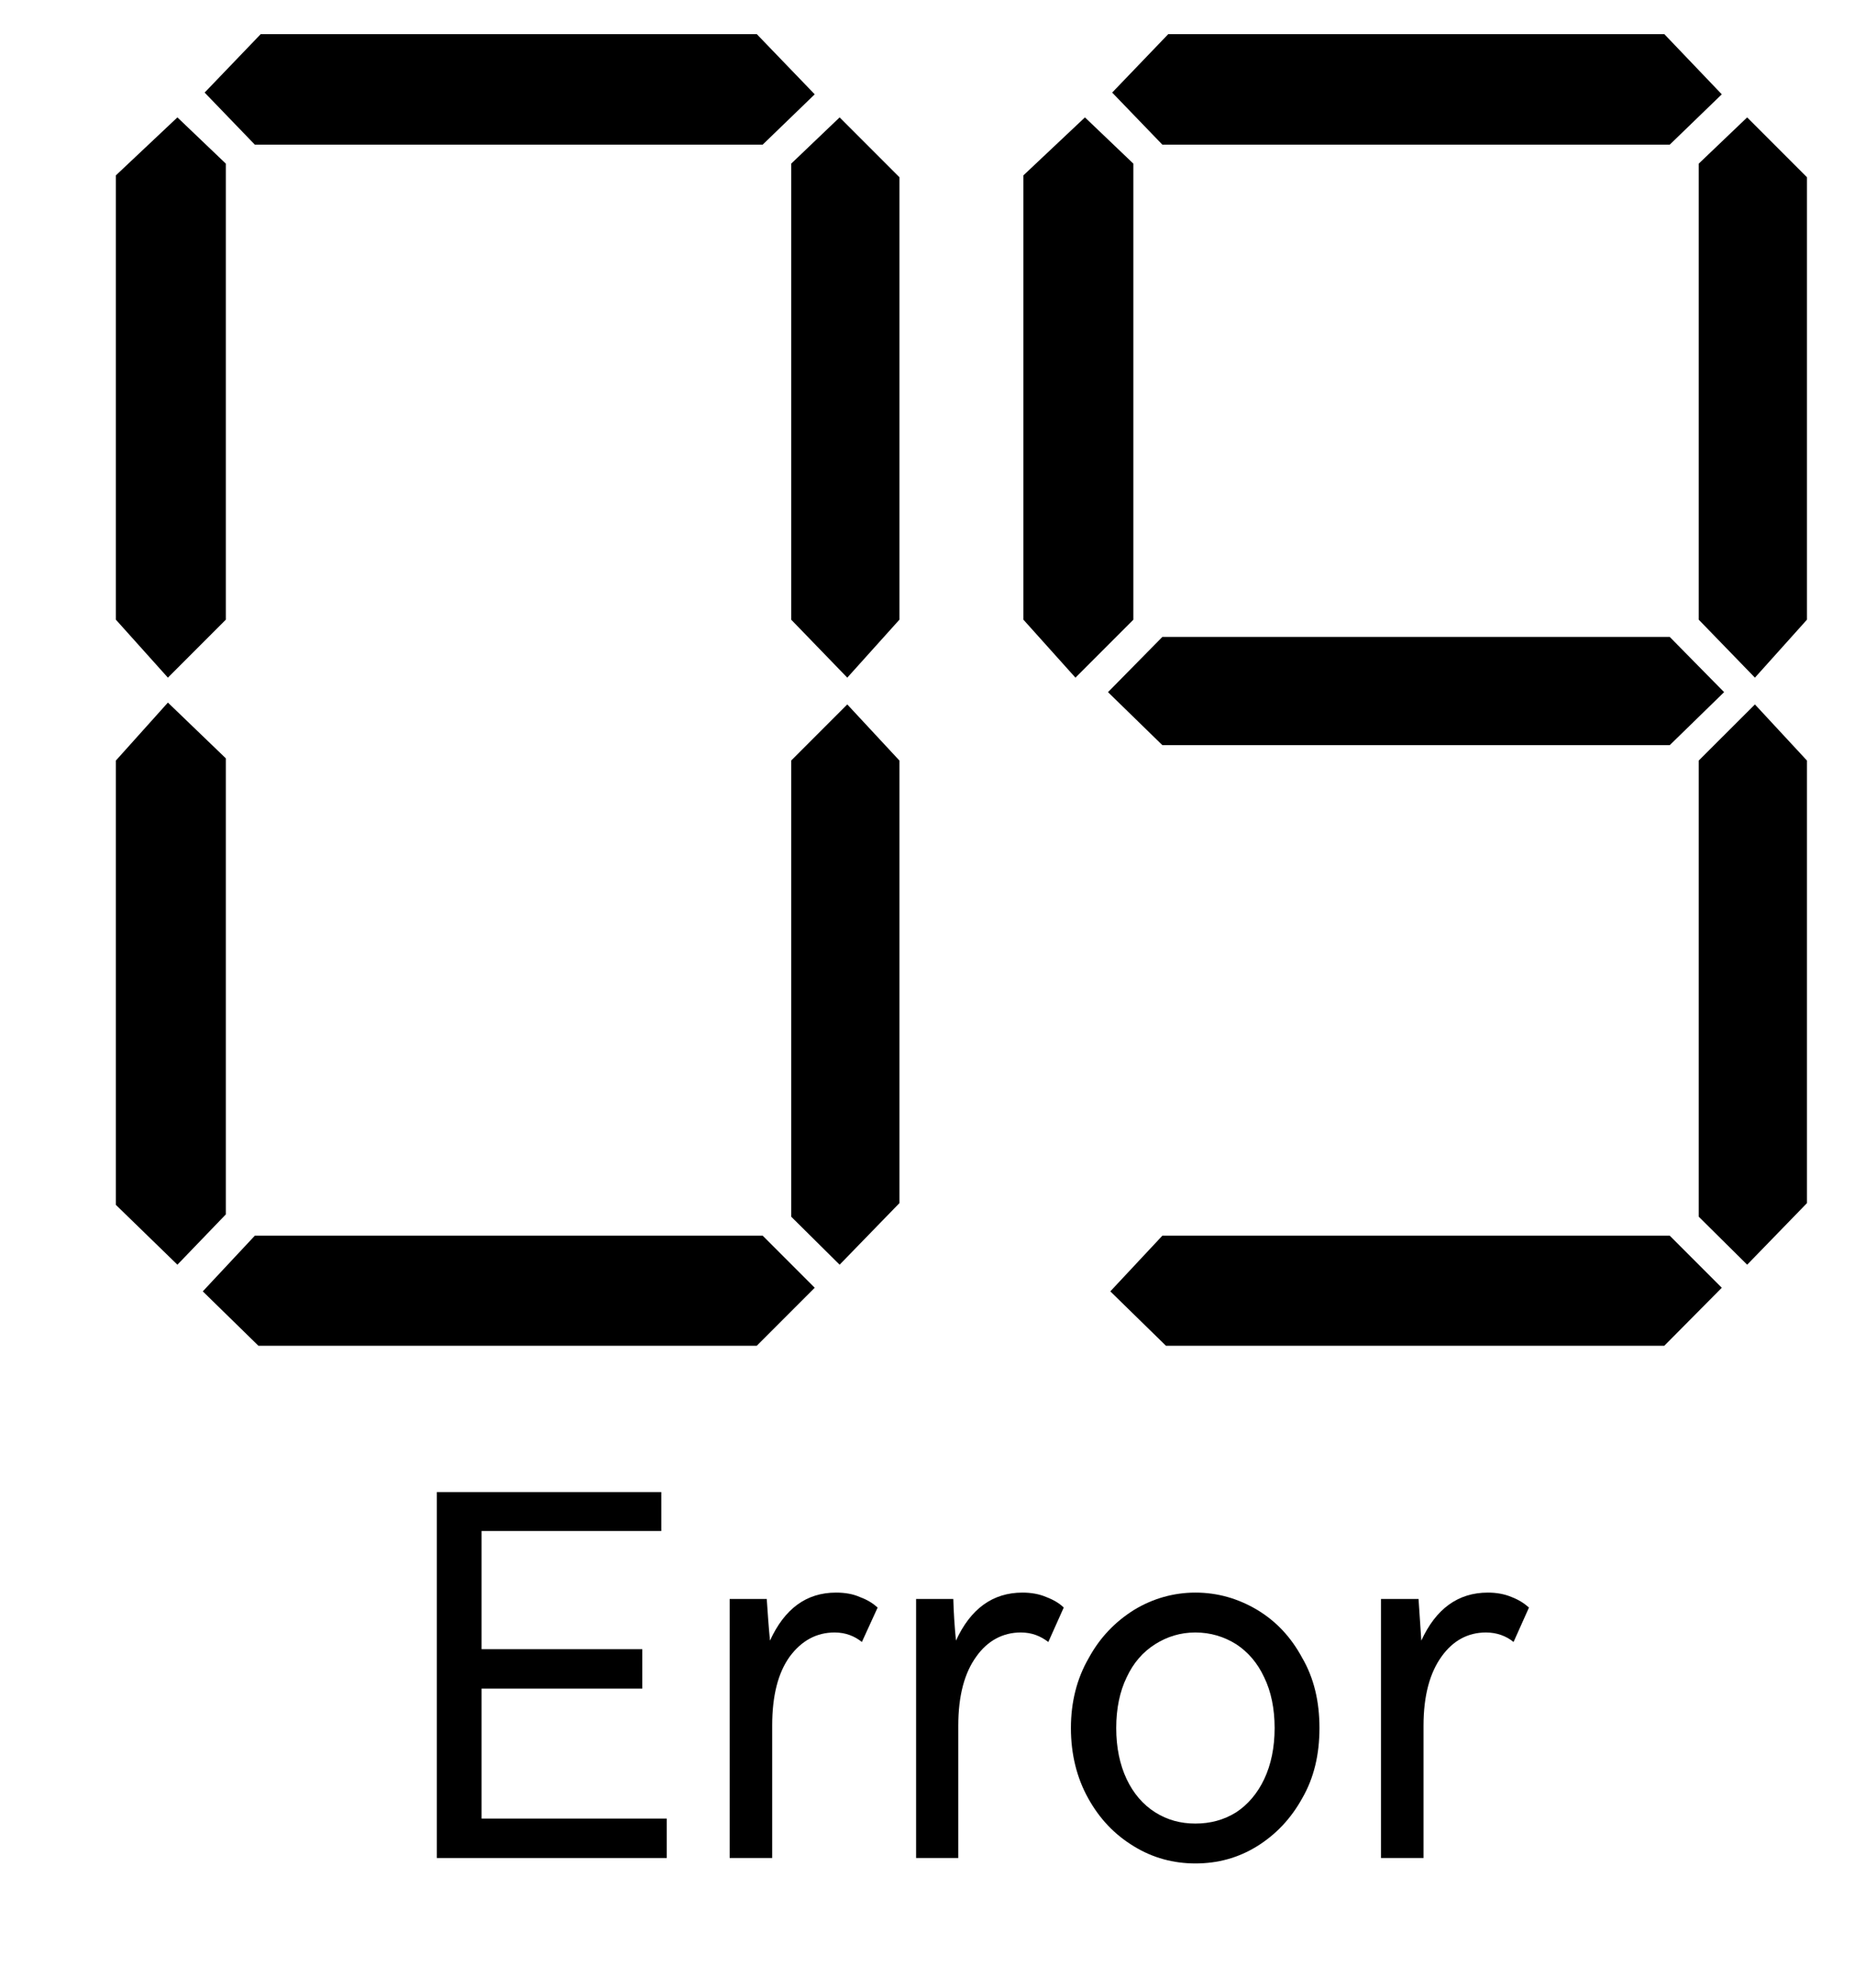 ﻿<?xml version="1.0" encoding="utf-8" standalone="no"?><svg width="21px" height="22.5px" viewBox="-1 -1 16 17" xmlns="http://www.w3.org/2000/svg" xmlns:xlink="http://www.w3.org/1999/xlink"><title>generated by pstoedit</title><!-- generated by pstoedit version:3.75 --><g xml:space="preserve">
<clipPath id="clippath1"> 	<path d="M 0 -0.777 L 0 15 L 14.594 15 L 14.594 -0.777 Z" style="clip-rule:nonzero" />
</clipPath>
<g style="clip-path:url(#clippath1)"> 
<g fill="#000000" fill-rule="evenodd" stroke-width="0" stroke-linejoin="miter" stroke-linecap="butt" stroke-miterlimit="10">
	<path d="M 3.156 13.492 L 3.156 14.613 L 4.754 14.613 L 4.754 14.953 L 2.77 14.953 L 2.77 11.797 L 4.707 11.797 L 4.707 12.133 L 3.156 12.133 L 3.156 13.152 L 4.543 13.152 L 4.543 13.492 Z" />
</g>
<g fill="#000000" fill-rule="evenodd" stroke-width="0" stroke-linejoin="miter" stroke-linecap="butt" stroke-miterlimit="10">
	<path d="M 6.574 12.793 L 6.438 13.09 C 6.375 13.039 6.297 13.008 6.203 13.008 C 6.047 13.008 5.918 13.078 5.816 13.215 C 5.715 13.355 5.664 13.551 5.664 13.812 L 5.664 14.953 L 5.297 14.953 L 5.297 12.719 L 5.617 12.719 C 5.625 12.836 5.633 12.957 5.645 13.078 C 5.77 12.805 5.957 12.664 6.215 12.664 C 6.293 12.664 6.363 12.676 6.422 12.703 C 6.488 12.727 6.535 12.758 6.574 12.793 Z" />
</g>
<g fill="#000000" fill-rule="evenodd" stroke-width="0" stroke-linejoin="miter" stroke-linecap="butt" stroke-miterlimit="10">
	<path d="M 8.18 12.793 L 8.047 13.09 C 7.98 13.039 7.906 13.008 7.809 13.008 C 7.656 13.008 7.523 13.078 7.426 13.215 C 7.324 13.355 7.27 13.551 7.27 13.812 L 7.27 14.953 L 6.906 14.953 L 6.906 12.719 L 7.227 12.719 C 7.23 12.836 7.238 12.957 7.25 13.078 C 7.375 12.805 7.566 12.664 7.824 12.664 C 7.898 12.664 7.969 12.676 8.031 12.703 C 8.094 12.727 8.145 12.758 8.18 12.793 Z" />
</g>
<g fill="#000000" fill-rule="evenodd" stroke-width="0" stroke-linejoin="miter" stroke-linecap="butt" stroke-miterlimit="10">
	<path d="M 9.316 12.664 C 9.508 12.664 9.684 12.715 9.848 12.812 C 10.012 12.91 10.141 13.047 10.238 13.227 C 10.34 13.402 10.387 13.605 10.387 13.832 C 10.387 14.059 10.34 14.262 10.238 14.438 C 10.141 14.613 10.012 14.75 9.848 14.852 C 9.684 14.953 9.508 15 9.316 15 C 9.129 15 8.949 14.953 8.785 14.852 C 8.617 14.75 8.488 14.613 8.391 14.438 C 8.293 14.262 8.242 14.059 8.242 13.832 C 8.242 13.609 8.293 13.406 8.395 13.23 C 8.492 13.051 8.625 12.914 8.789 12.812 C 8.949 12.715 9.129 12.664 9.316 12.664 Z M 9.316 14.656 C 9.445 14.656 9.562 14.625 9.668 14.559 C 9.77 14.492 9.852 14.395 9.91 14.273 C 9.969 14.148 10 14 10 13.832 C 10 13.664 9.969 13.516 9.91 13.395 C 9.852 13.27 9.77 13.176 9.668 13.109 C 9.562 13.043 9.445 13.008 9.316 13.008 C 9.188 13.008 9.074 13.043 8.969 13.109 C 8.863 13.176 8.781 13.27 8.723 13.395 C 8.664 13.516 8.633 13.664 8.633 13.832 C 8.633 14 8.664 14.148 8.723 14.273 C 8.781 14.395 8.863 14.492 8.969 14.559 C 9.074 14.625 9.188 14.656 9.316 14.656 Z" />
</g>
<g fill="#000000" fill-rule="evenodd" stroke-width="0" stroke-linejoin="miter" stroke-linecap="butt" stroke-miterlimit="10">
	<path d="M 12.195 12.793 L 12.062 13.09 C 12 13.039 11.918 13.008 11.824 13.008 C 11.668 13.008 11.539 13.078 11.441 13.215 C 11.34 13.355 11.285 13.551 11.285 13.812 L 11.285 14.953 L 10.918 14.953 L 10.918 12.719 L 11.242 12.719 C 11.25 12.836 11.258 12.957 11.266 13.078 C 11.391 12.805 11.582 12.664 11.84 12.664 C 11.914 12.664 11.984 12.676 12.047 12.703 C 12.109 12.727 12.156 12.758 12.195 12.793 Z" />
</g>
<g fill="#000000" fill-rule="evenodd" stroke-width="0" stroke-linejoin="miter" stroke-linecap="butt" stroke-miterlimit="10">
	<path d="M 0.949 4.273 L 0.449 4.773 L 0 4.273 L 0 0.441 L 0.531 -0.059 L 0.949 0.34 Z" />
</g>
<g fill="#000000" fill-rule="evenodd" stroke-width="0" stroke-linejoin="miter" stroke-linecap="butt" stroke-miterlimit="10">
	<path d="M 0.949 9.402 L 0.531 9.836 L 0 9.32 L 0 5.488 L 0.449 4.988 L 0.949 5.469 Z" />
</g>
<g fill="#000000" fill-rule="evenodd" stroke-width="0" stroke-linejoin="miter" stroke-linecap="butt" stroke-miterlimit="10">
	<path d="M 6.031 10.035 L 5.531 10.535 L 1.23 10.535 L 0.75 10.066 L 1.199 9.586 L 5.582 9.586 Z" />
</g>
<g fill="#000000" fill-rule="evenodd" stroke-width="0" stroke-linejoin="miter" stroke-linecap="butt" stroke-miterlimit="10">
	<path d="M 6.031 -0.258 L 5.582 0.176 L 1.199 0.176 L 0.766 -0.273 L 1.25 -0.777 L 5.531 -0.777 Z" />
</g>
<g fill="#000000" fill-rule="evenodd" stroke-width="0" stroke-linejoin="miter" stroke-linecap="butt" stroke-miterlimit="10">
	<path d="M 6.762 4.273 L 6.312 4.773 L 5.828 4.273 L 5.828 0.34 L 6.246 -0.059 L 6.762 0.457 Z" />
</g>
<g fill="#000000" fill-rule="evenodd" stroke-width="0" stroke-linejoin="miter" stroke-linecap="butt" stroke-miterlimit="10">
	<path d="M 6.762 9.305 L 6.246 9.836 L 5.828 9.422 L 5.828 5.488 L 6.312 5.004 L 6.762 5.488 Z" />
</g>
<g fill="#000000" fill-rule="evenodd" stroke-width="0" stroke-linejoin="miter" stroke-linecap="butt" stroke-miterlimit="10">
	<path d="M 8.781 4.273 L 8.281 4.773 L 7.832 4.273 L 7.832 0.441 L 8.363 -0.059 L 8.781 0.34 Z" />
</g>
<g fill="#000000" fill-rule="evenodd" stroke-width="0" stroke-linejoin="miter" stroke-linecap="butt" stroke-miterlimit="10">
	<path d="M 13.879 4.898 L 13.41 5.355 L 9.031 5.355 L 8.562 4.898 L 9.031 4.422 L 13.41 4.422 Z" />
</g>
<g fill="#000000" fill-rule="evenodd" stroke-width="0" stroke-linejoin="miter" stroke-linecap="butt" stroke-miterlimit="10">
	<path d="M 13.859 10.035 L 13.363 10.535 L 9.062 10.535 L 8.582 10.066 L 9.031 9.586 L 13.41 9.586 Z" />
</g>
<g fill="#000000" fill-rule="evenodd" stroke-width="0" stroke-linejoin="miter" stroke-linecap="butt" stroke-miterlimit="10">
	<path d="M 13.859 -0.258 L 13.41 0.176 L 9.031 0.176 L 8.598 -0.273 L 9.082 -0.777 L 13.363 -0.777 Z" />
</g>
<g fill="#000000" fill-rule="evenodd" stroke-width="0" stroke-linejoin="miter" stroke-linecap="butt" stroke-miterlimit="10">
	<path d="M 14.594 4.273 L 14.145 4.773 L 13.66 4.273 L 13.66 0.34 L 14.078 -0.059 L 14.594 0.457 Z" />
</g>
<g fill="#000000" fill-rule="evenodd" stroke-width="0" stroke-linejoin="miter" stroke-linecap="butt" stroke-miterlimit="10">
	<path d="M 14.594 9.305 L 14.078 9.836 L 13.66 9.422 L 13.66 5.488 L 14.145 5.004 L 14.594 5.488 Z" />
</g>
</g>
</g></svg>